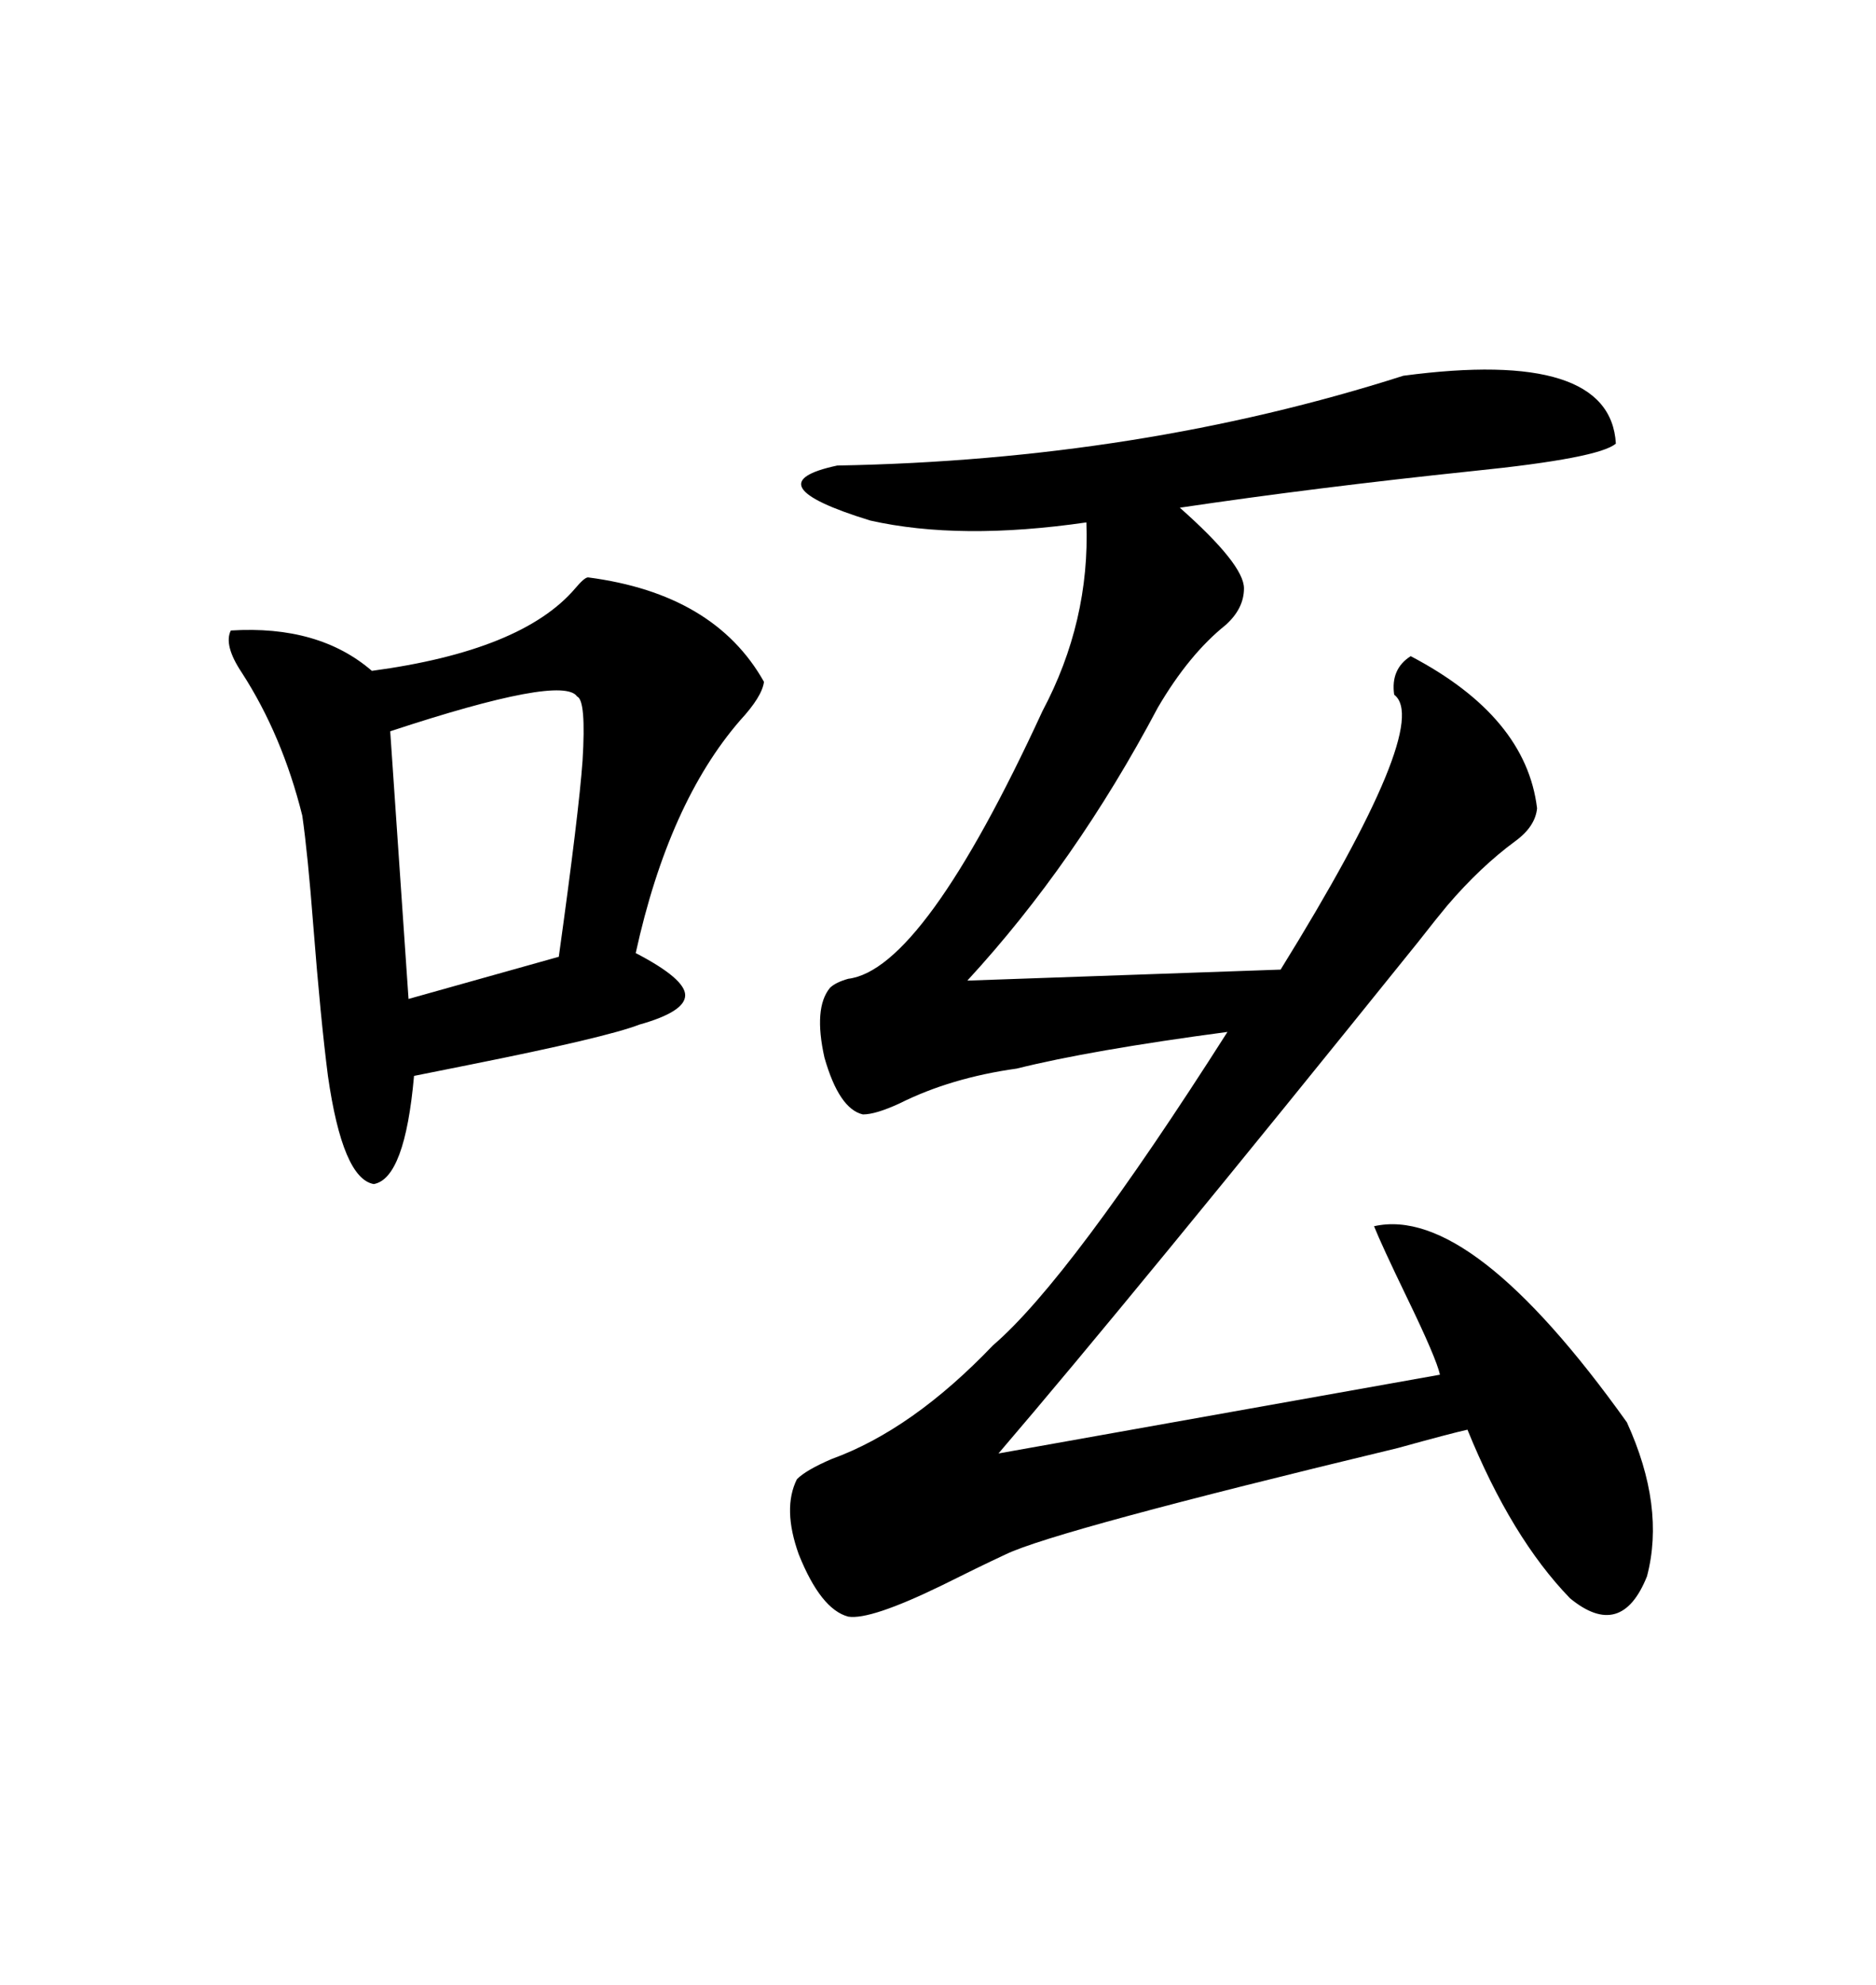 <svg xmlns="http://www.w3.org/2000/svg" xmlns:xlink="http://www.w3.org/1999/xlink" width="300" height="317.285"><path d="M224.41 60.06L224.41 60.06Q257.52 55.66 258.40 70.90L258.40 70.90Q255.76 73.24 235.55 75.29L235.55 75.29Q210.35 77.93 188.67 81.15L188.67 81.15Q198.93 90.23 198.93 94.04L198.93 94.04Q198.93 97.27 196.00 99.90L196.00 99.90Q190.14 104.59 185.16 113.09L185.16 113.09Q171.97 137.99 154.69 156.74L154.69 156.74L204.79 154.98Q229.10 115.72 222.95 111.04L222.95 111.04Q222.36 106.93 225.59 104.88L225.59 104.88Q244.04 114.55 245.80 129.20L245.80 129.20Q245.51 132.13 242.29 134.47L242.29 134.47Q236.72 138.57 231.45 144.73L231.45 144.73Q229.98 146.48 226.76 150.59L226.76 150.59Q180.76 207.71 159.67 232.32L159.67 232.32L230.27 219.73Q229.69 217.09 225 207.42L225 207.42Q220.90 198.93 219.73 196.00L219.73 196.00Q235.25 192.48 260.16 227.34L260.16 227.34Q266.31 240.82 263.38 251.95L263.38 251.95Q259.28 262.21 251.07 255.47L251.07 255.47Q241.70 245.80 234.67 228.52L234.67 228.52Q232.03 229.10 223.54 231.45L223.54 231.45Q168.75 244.63 160.84 248.44L160.84 248.44Q156.45 250.49 150.59 253.42L150.59 253.42Q139.16 258.98 135.64 258.40L135.64 258.40Q131.25 257.23 127.73 248.44L127.73 248.44Q125.10 241.11 127.44 236.43L127.44 236.43Q128.91 234.96 133.01 233.20L133.01 233.20Q145.90 228.52 158.79 215.04L158.79 215.04Q171.09 204.49 196.29 164.94L196.29 164.94Q174.32 167.87 162.60 170.80L162.60 170.80Q152.05 172.27 143.85 176.37L143.85 176.37Q140.04 178.13 137.99 178.13L137.99 178.13Q134.18 177.25 131.84 169.04L131.84 169.04Q130.08 161.13 132.71 157.91L132.71 157.91Q133.59 157.03 135.64 156.45L135.64 156.45Q147.66 154.98 166.70 113.67L166.70 113.67Q174.32 99.32 173.73 83.50L173.73 83.50Q153.52 86.43 139.16 83.20L139.16 83.20Q120.12 77.34 133.89 74.41L133.89 74.41Q182.23 73.54 224.41 60.06ZM94.04 92.29L94.04 92.29Q114.26 94.92 122.17 108.98L122.17 108.98Q121.88 111.33 118.36 115.14L118.36 115.14Q106.93 128.32 101.66 152.34L101.66 152.34Q109.57 156.45 109.57 159.08L109.57 159.08Q109.57 161.72 102.25 163.77L102.25 163.77Q96.97 165.82 75 170.21L75 170.21Q69.14 171.39 66.21 171.97L66.21 171.97Q64.75 188.38 59.77 189.26L59.77 189.26Q54.79 188.38 52.44 171.97L52.44 171.97Q51.27 162.89 50.10 147.95L50.10 147.95Q49.22 136.52 48.34 130.37L48.34 130.37Q45.12 117.48 38.67 107.52L38.67 107.52Q35.74 103.13 36.91 100.78L36.91 100.78Q50.98 99.90 59.47 107.23L59.47 107.23Q83.50 104.00 91.99 94.04L91.99 94.04Q93.46 92.29 94.04 92.29ZM92.29 111.33L92.29 111.33Q89.94 107.81 62.40 116.89L62.40 116.89L65.33 159.67L89.36 152.93Q92.58 129.79 93.16 121.58L93.16 121.58Q93.75 111.91 92.29 111.33Z"/></svg>